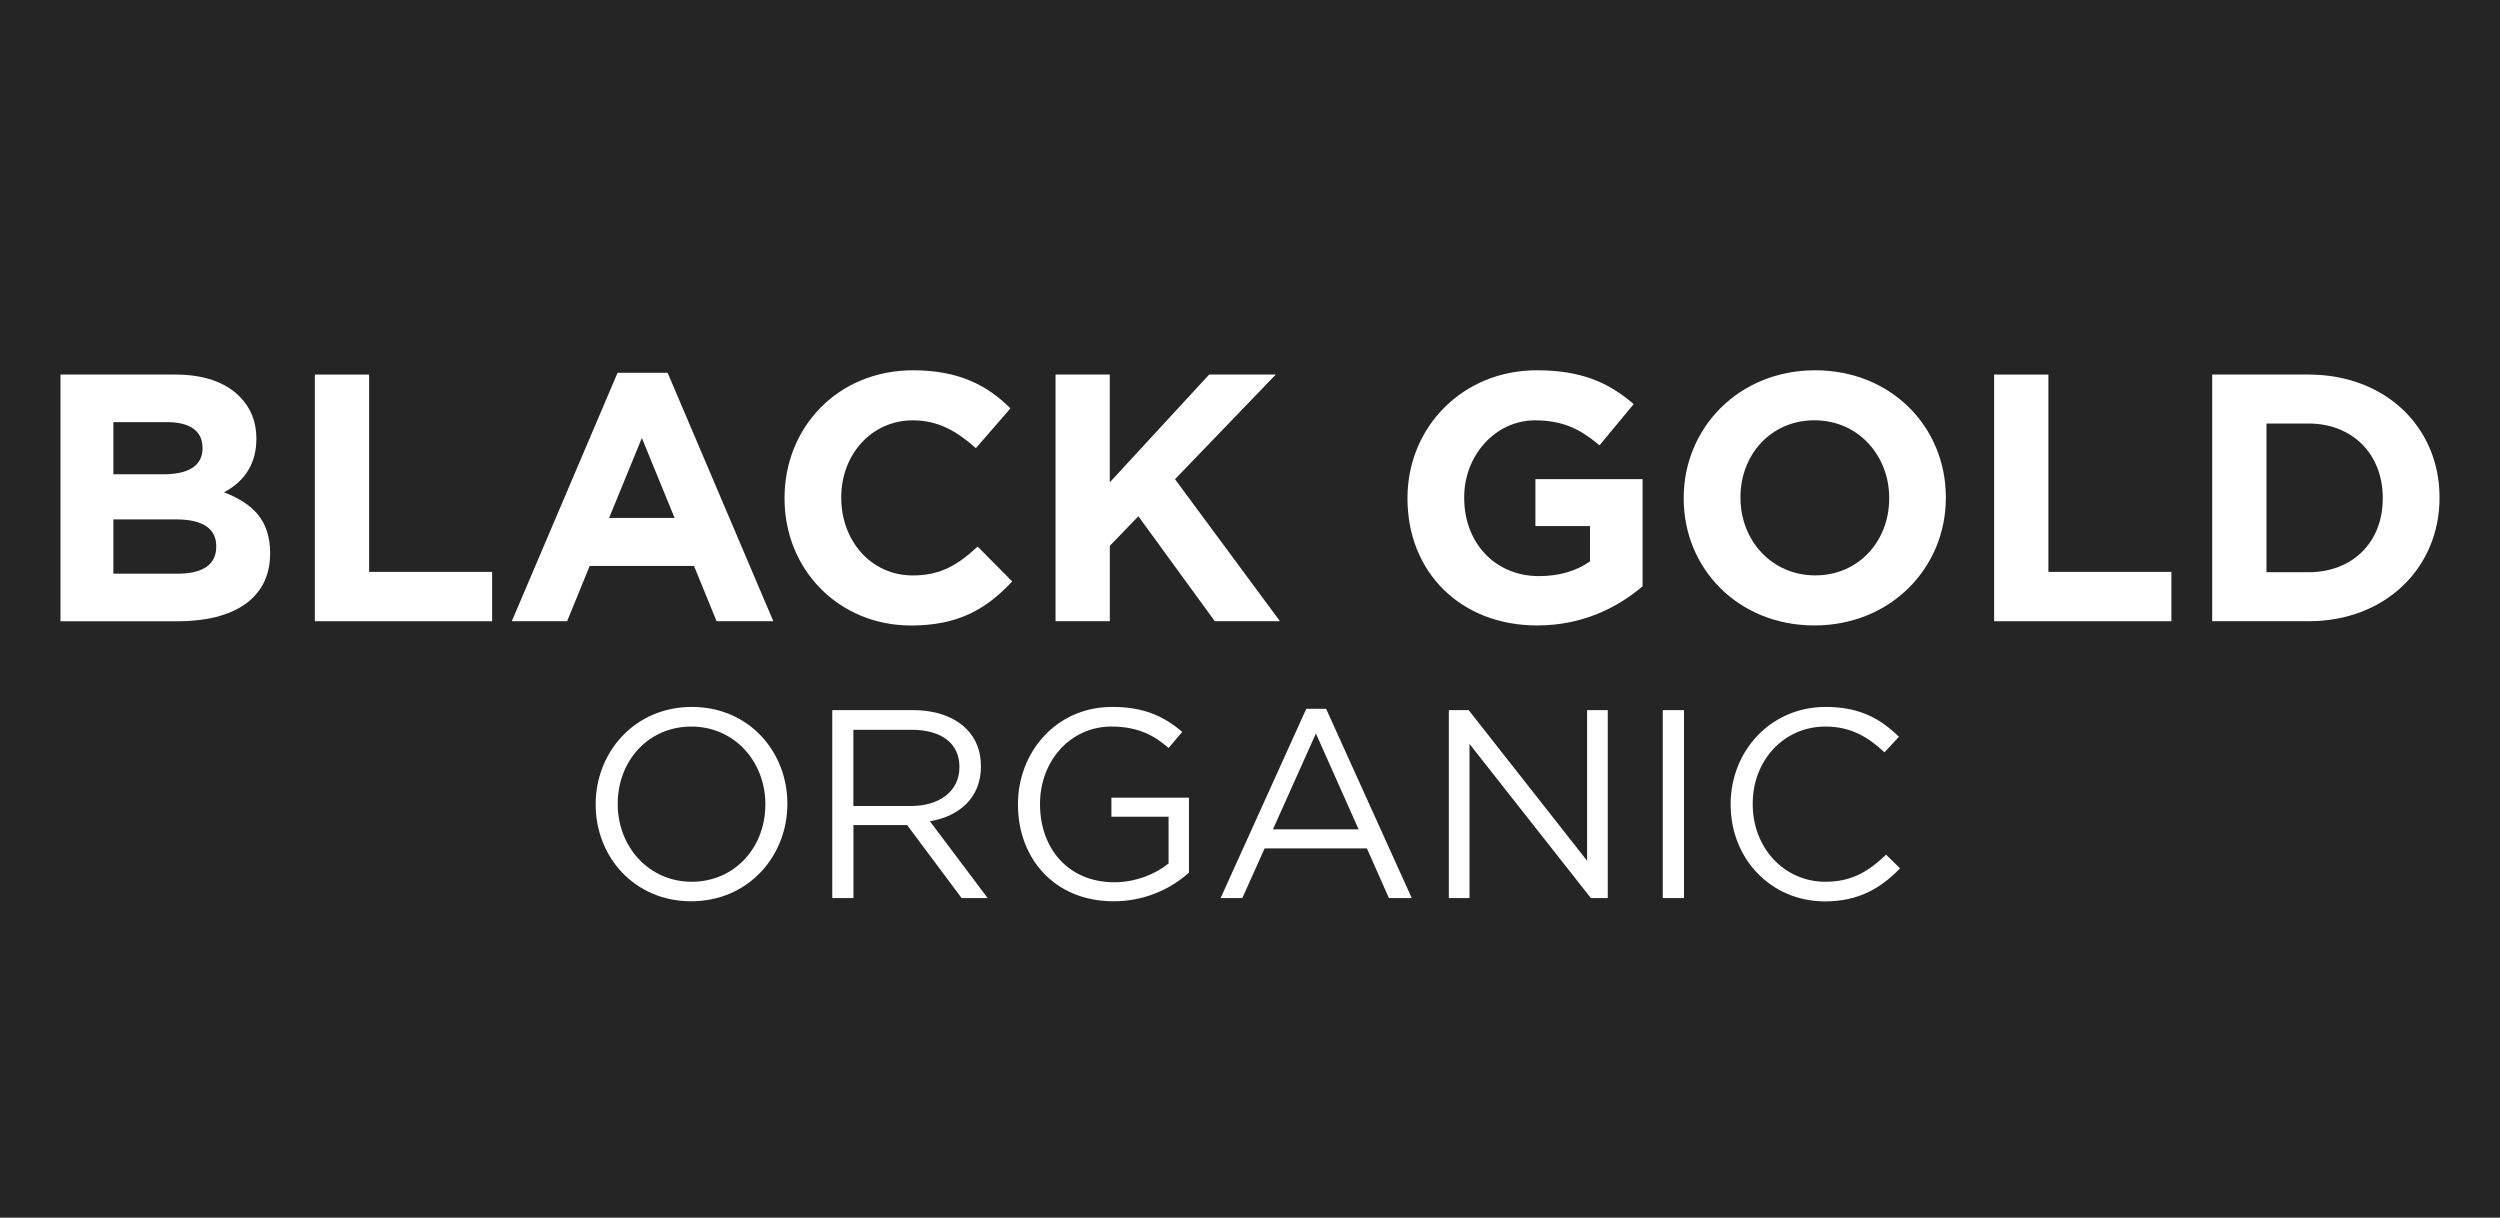 <?xml version="1.0" encoding="utf-8"?>
<!-- Generator: Adobe Illustrator 26.3.1, SVG Export Plug-In . SVG Version: 6.00 Build 0)  -->
<svg version="1.1" id="Слой_1" xmlns="http://www.w3.org/2000/svg" xmlns:xlink="http://www.w3.org/1999/xlink" x="0px" y="0px"
	 viewBox="0 0 451 219.67" style="enable-background:new 0 0 451 219.67;" xml:space="preserve">
<style type="text/css">
	.st0{fill:#252525;}
	.st1{fill:#FFFFFF;}
</style>
<rect class="st0" width="451" height="219.67"/>
<g>
	<path class="st1" d="M10.91,67.57h20.66c5.15,0,9.03,1.34,11.63,3.94c2.04,2.03,3.05,4.58,3.05,7.57v0.13
		c0,4.96-2.67,7.95-5.85,9.6c5.15,1.97,8.33,5.02,8.33,10.93v0.13c0,8.14-6.61,12.21-16.66,12.21H10.91V67.57z M36.53,80.73
		c0-2.99-2.29-4.58-6.42-4.58h-9.66v9.41h9.03c4.32,0,7.06-1.4,7.06-4.7V80.73z M39.01,98.53c0-2.99-2.16-4.83-7.25-4.83H20.45v9.79
		h11.63c4.32,0,6.93-1.53,6.93-4.83V98.53z"/>
	<path class="st1" d="M56.8,67.57h9.79v35.6h22.19v8.9H56.8V67.57z"/>
	<path class="st1" d="M111.41,67.25h9.03l19.07,44.82h-10.24l-4.07-9.98h-18.82l-4.07,9.98h-9.98L111.41,67.25z M121.7,93.44
		l-5.91-14.43l-5.91,14.43H121.7z"/>
	<path class="st1" d="M141.53,89.94v-0.13c0-12.65,9.54-23.01,23.2-23.01c8.33,0,13.48,2.8,17.55,6.87l-6.23,7.18
		c-3.5-3.12-6.86-5.02-11.38-5.02c-7.5,0-12.91,6.23-12.91,13.86v0.13c0,7.63,5.28,13.99,12.91,13.99c5.09,0,8.2-1.97,11.7-5.21
		l6.23,6.29c-4.58,4.9-9.6,7.95-18.25,7.95C151.26,112.83,141.53,102.72,141.53,89.94z"/>
	<path class="st1" d="M190.41,67.57h9.79v19.45l17.93-19.45h12.02l-18.18,18.88l18.94,25.62h-11.76l-13.79-18.94l-5.15,5.34v13.6
		h-9.79V67.57z"/>
	<path class="st1" d="M253.91,89.94v-0.13c0-12.65,9.85-23.01,23.33-23.01c7.95,0,12.91,2.16,17.48,6.1l-6.17,7.44
		c-3.37-2.86-6.55-4.51-11.63-4.51c-7.12,0-12.78,6.29-12.78,13.86v0.13c0,8.14,5.6,14.11,13.48,14.11c3.62,0,6.74-0.89,9.22-2.67
		V94.9h-9.85v-8.46h19.33v19.33c-4.58,3.88-10.87,7.06-19.01,7.06C263.44,112.83,253.91,103.17,253.91,89.94z"/>
	<path class="st1" d="M303.74,89.94v-0.13c0-12.65,9.98-23.01,23.71-23.01c13.73,0,23.58,10.24,23.58,22.89v0.13
		c0,12.65-9.98,23.01-23.71,23.01C313.6,112.83,303.74,102.6,303.74,89.94z M340.81,89.94v-0.13c0-7.63-5.59-13.99-13.48-13.99
		c-7.88,0-13.35,6.23-13.35,13.86v0.13c0,7.63,5.6,13.99,13.48,13.99C335.34,103.8,340.81,97.57,340.81,89.94z"/>
	<path class="st1" d="M359.74,67.57h9.79v35.6h22.19v8.9h-31.98V67.57z"/>
	<path class="st1" d="M399.08,67.57h17.36c13.99,0,23.65,9.6,23.65,22.12v0.13c0,12.52-9.66,22.25-23.65,22.25h-17.36V67.57z
		 M408.87,76.4v26.83h7.57c7.95,0,13.41-5.4,13.41-13.29v-0.13c0-7.88-5.47-13.41-13.41-13.41H408.87z"/>
	<path class="st1" d="M107.46,145.16v-0.1c0-9.35,7.02-17.53,17.34-17.53s17.24,8.09,17.24,17.43v0.1c0,9.35-7.02,17.53-17.34,17.53
		S107.46,154.5,107.46,145.16z M138.07,145.16v-0.1c0-7.7-5.62-13.99-13.36-13.99c-7.75,0-13.27,6.2-13.27,13.9v0.1
		c0,7.7,5.62,14,13.36,14C132.55,159.06,138.07,152.86,138.07,145.16z"/>
	<path class="st1" d="M150.13,128.11h14.58c4.21,0,7.51,1.26,9.64,3.39c1.69,1.7,2.61,3.97,2.61,6.68v0.1c0,5.62-3.87,8.96-9.2,9.88
		l10.41,13.85h-4.7l-9.83-13.17h-9.68v13.17h-3.82V128.11z M164.36,145.4c5.04,0,8.72-2.62,8.72-6.97v-0.1
		c0-4.21-3.2-6.68-8.67-6.68h-10.46v13.75H164.36z"/>
	<path class="st1" d="M183.64,145.16v-0.1c0-9.3,6.83-17.53,17-17.53c5.71,0,9.25,1.65,12.64,4.5l-2.47,2.91
		c-2.57-2.28-5.57-3.87-10.31-3.87c-7.51,0-12.88,6.34-12.88,13.9v0.1c0,8.09,5.18,14.09,13.41,14.09c3.87,0,7.46-1.5,9.78-3.39
		v-8.43h-10.31v-3.44h13.99v13.51c-3.15,2.86-7.84,5.18-13.61,5.18C190.22,162.59,183.64,154.84,183.64,145.16z"/>
	<path class="st1" d="M235.65,127.87h3.58l15.45,34.14h-4.12l-3.97-8.96h-18.45l-4.02,8.96h-3.92L235.65,127.87z M245.09,149.61
		l-7.7-17.29l-7.75,17.29H245.09z"/>
	<path class="st1" d="M261.37,128.11h3.58l21.36,27.17v-27.17h3.73v33.9h-3.05l-21.89-27.8v27.8h-3.73V128.11z"/>
	<path class="st1" d="M299.96,128.11h3.83v33.9h-3.83V128.11z"/>
	<path class="st1" d="M312.21,145.16v-0.1c0-9.59,7.22-17.53,17.14-17.53c6.15,0,9.88,2.13,13.22,5.38l-2.61,2.81
		c-2.91-2.71-6-4.65-10.65-4.65c-7.5,0-13.12,6.1-13.12,13.9v0.1c0,7.84,5.62,14,13.12,14c4.65,0,7.7-1.79,10.94-4.89l2.52,2.47
		c-3.49,3.58-7.46,5.96-13.56,5.96C319.43,162.59,312.21,154.89,312.21,145.16z"/>
</g>
</svg>
